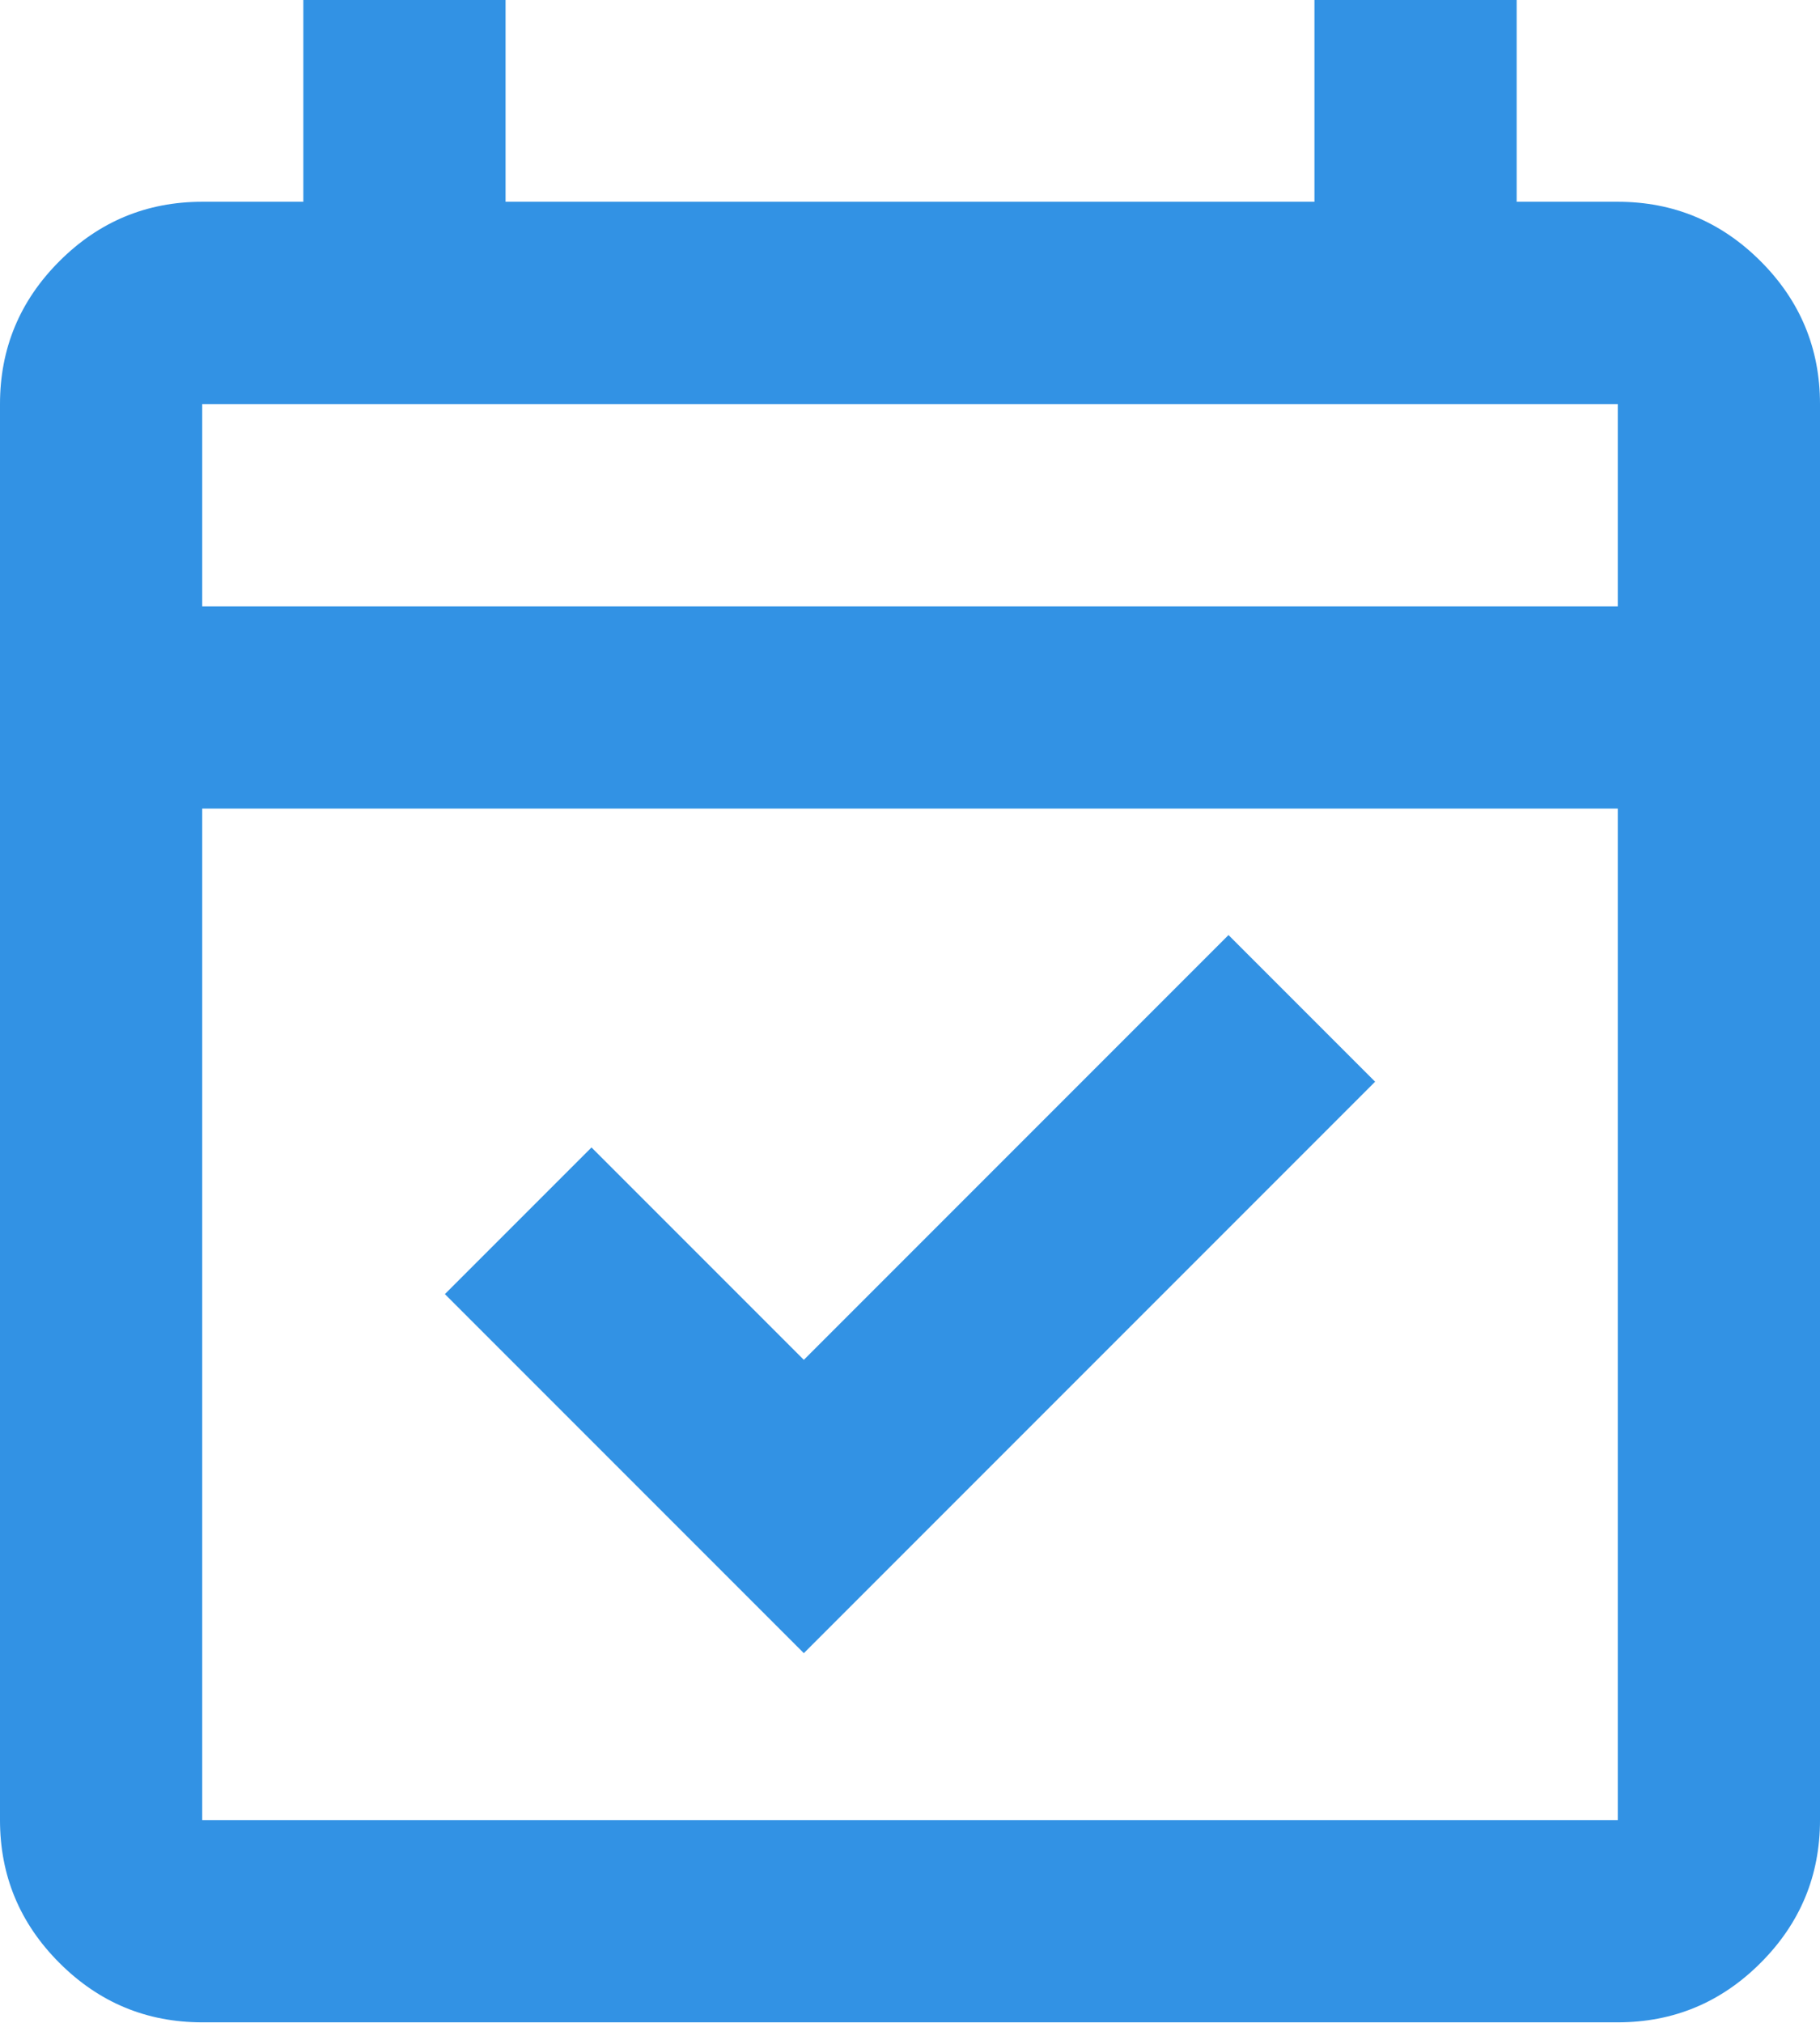 <svg width="36" height="40" viewBox="0 0 36 40" fill="none" xmlns="http://www.w3.org/2000/svg">
<path d="M15.9 32.69L8.8 25.59L11.7 22.69L15.9 26.89L24.3 18.49L27.2 21.39L15.9 32.69ZM4 39.99C2.9 39.99 1.958 39.598 1.175 38.815C0.392 38.032 0 37.09 0 35.99V7.99C0 6.89 0.392 5.948 1.175 5.165C1.958 4.382 2.9 3.99 4 3.99H6V-0.01H10V3.99H26V-0.01H30V3.99H32C33.1 3.99 34.042 4.382 34.825 5.165C35.608 5.948 36 6.89 36 7.99V35.99C36 37.09 35.608 38.032 34.825 38.815C34.042 39.598 33.1 39.99 32 39.99H4ZM4 35.99H32V15.99H4V35.99ZM4 11.99H32V7.99H4V11.99Z" fill="#3292E4"/>
</svg>
